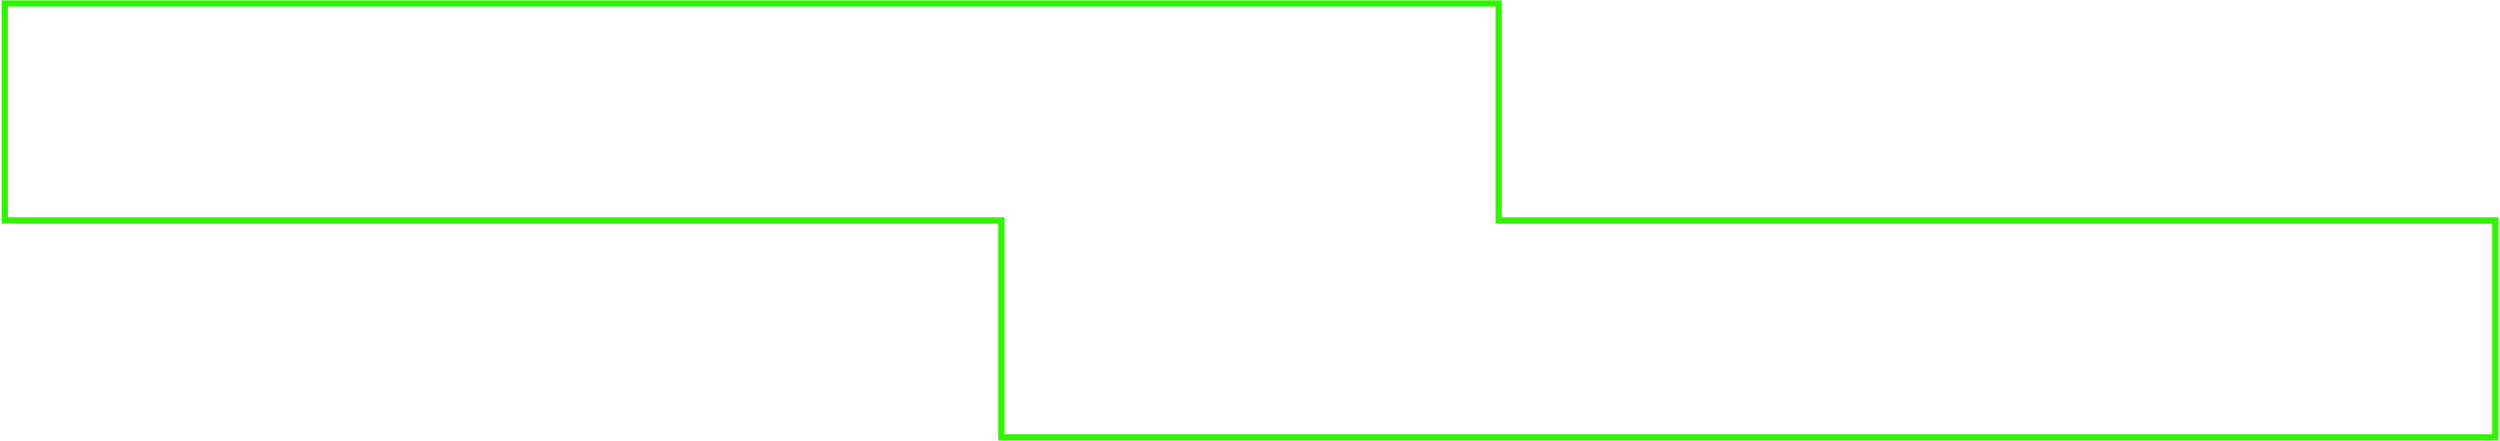 <?xml version="1.0" encoding="UTF-8"?> <svg xmlns="http://www.w3.org/2000/svg" width="997" height="176" viewBox="0 0 997 176" fill="none"><path d="M597.673 87.91H596.424V89.159H597.673V87.91ZM995.132 87.91H996.381V86.661H995.132V87.91ZM995.132 174.438V175.687H996.381V174.438H995.132ZM399.357 174.438H398.108V175.687H399.357V174.438ZM399.357 87.911H400.606V86.662H399.357V87.911ZM1.897 87.911H0.648V89.16H1.897V87.911ZM1.897 1.382V0.133H0.648V1.382H1.897ZM597.673 1.382H598.922V0.133H597.673V1.382ZM597.673 87.91V89.159H995.132V87.91V86.661H597.673V87.91ZM995.132 87.91H993.883V174.438H995.132H996.381V87.91H995.132ZM995.132 174.438V173.189H399.357V174.438V175.687H995.132V174.438ZM399.357 174.438H400.606V87.911H399.357H398.108V174.438H399.357ZM399.357 87.911V86.662H1.897V87.911V89.16H399.357V87.911ZM1.897 87.911H3.146V1.382H1.897H0.648V87.911H1.897ZM1.897 1.382V2.631H597.673V1.382V0.133H1.897V1.382ZM597.673 1.382H596.424V87.91H597.673H598.922V1.382H597.673Z" fill="#30F400"></path></svg> 